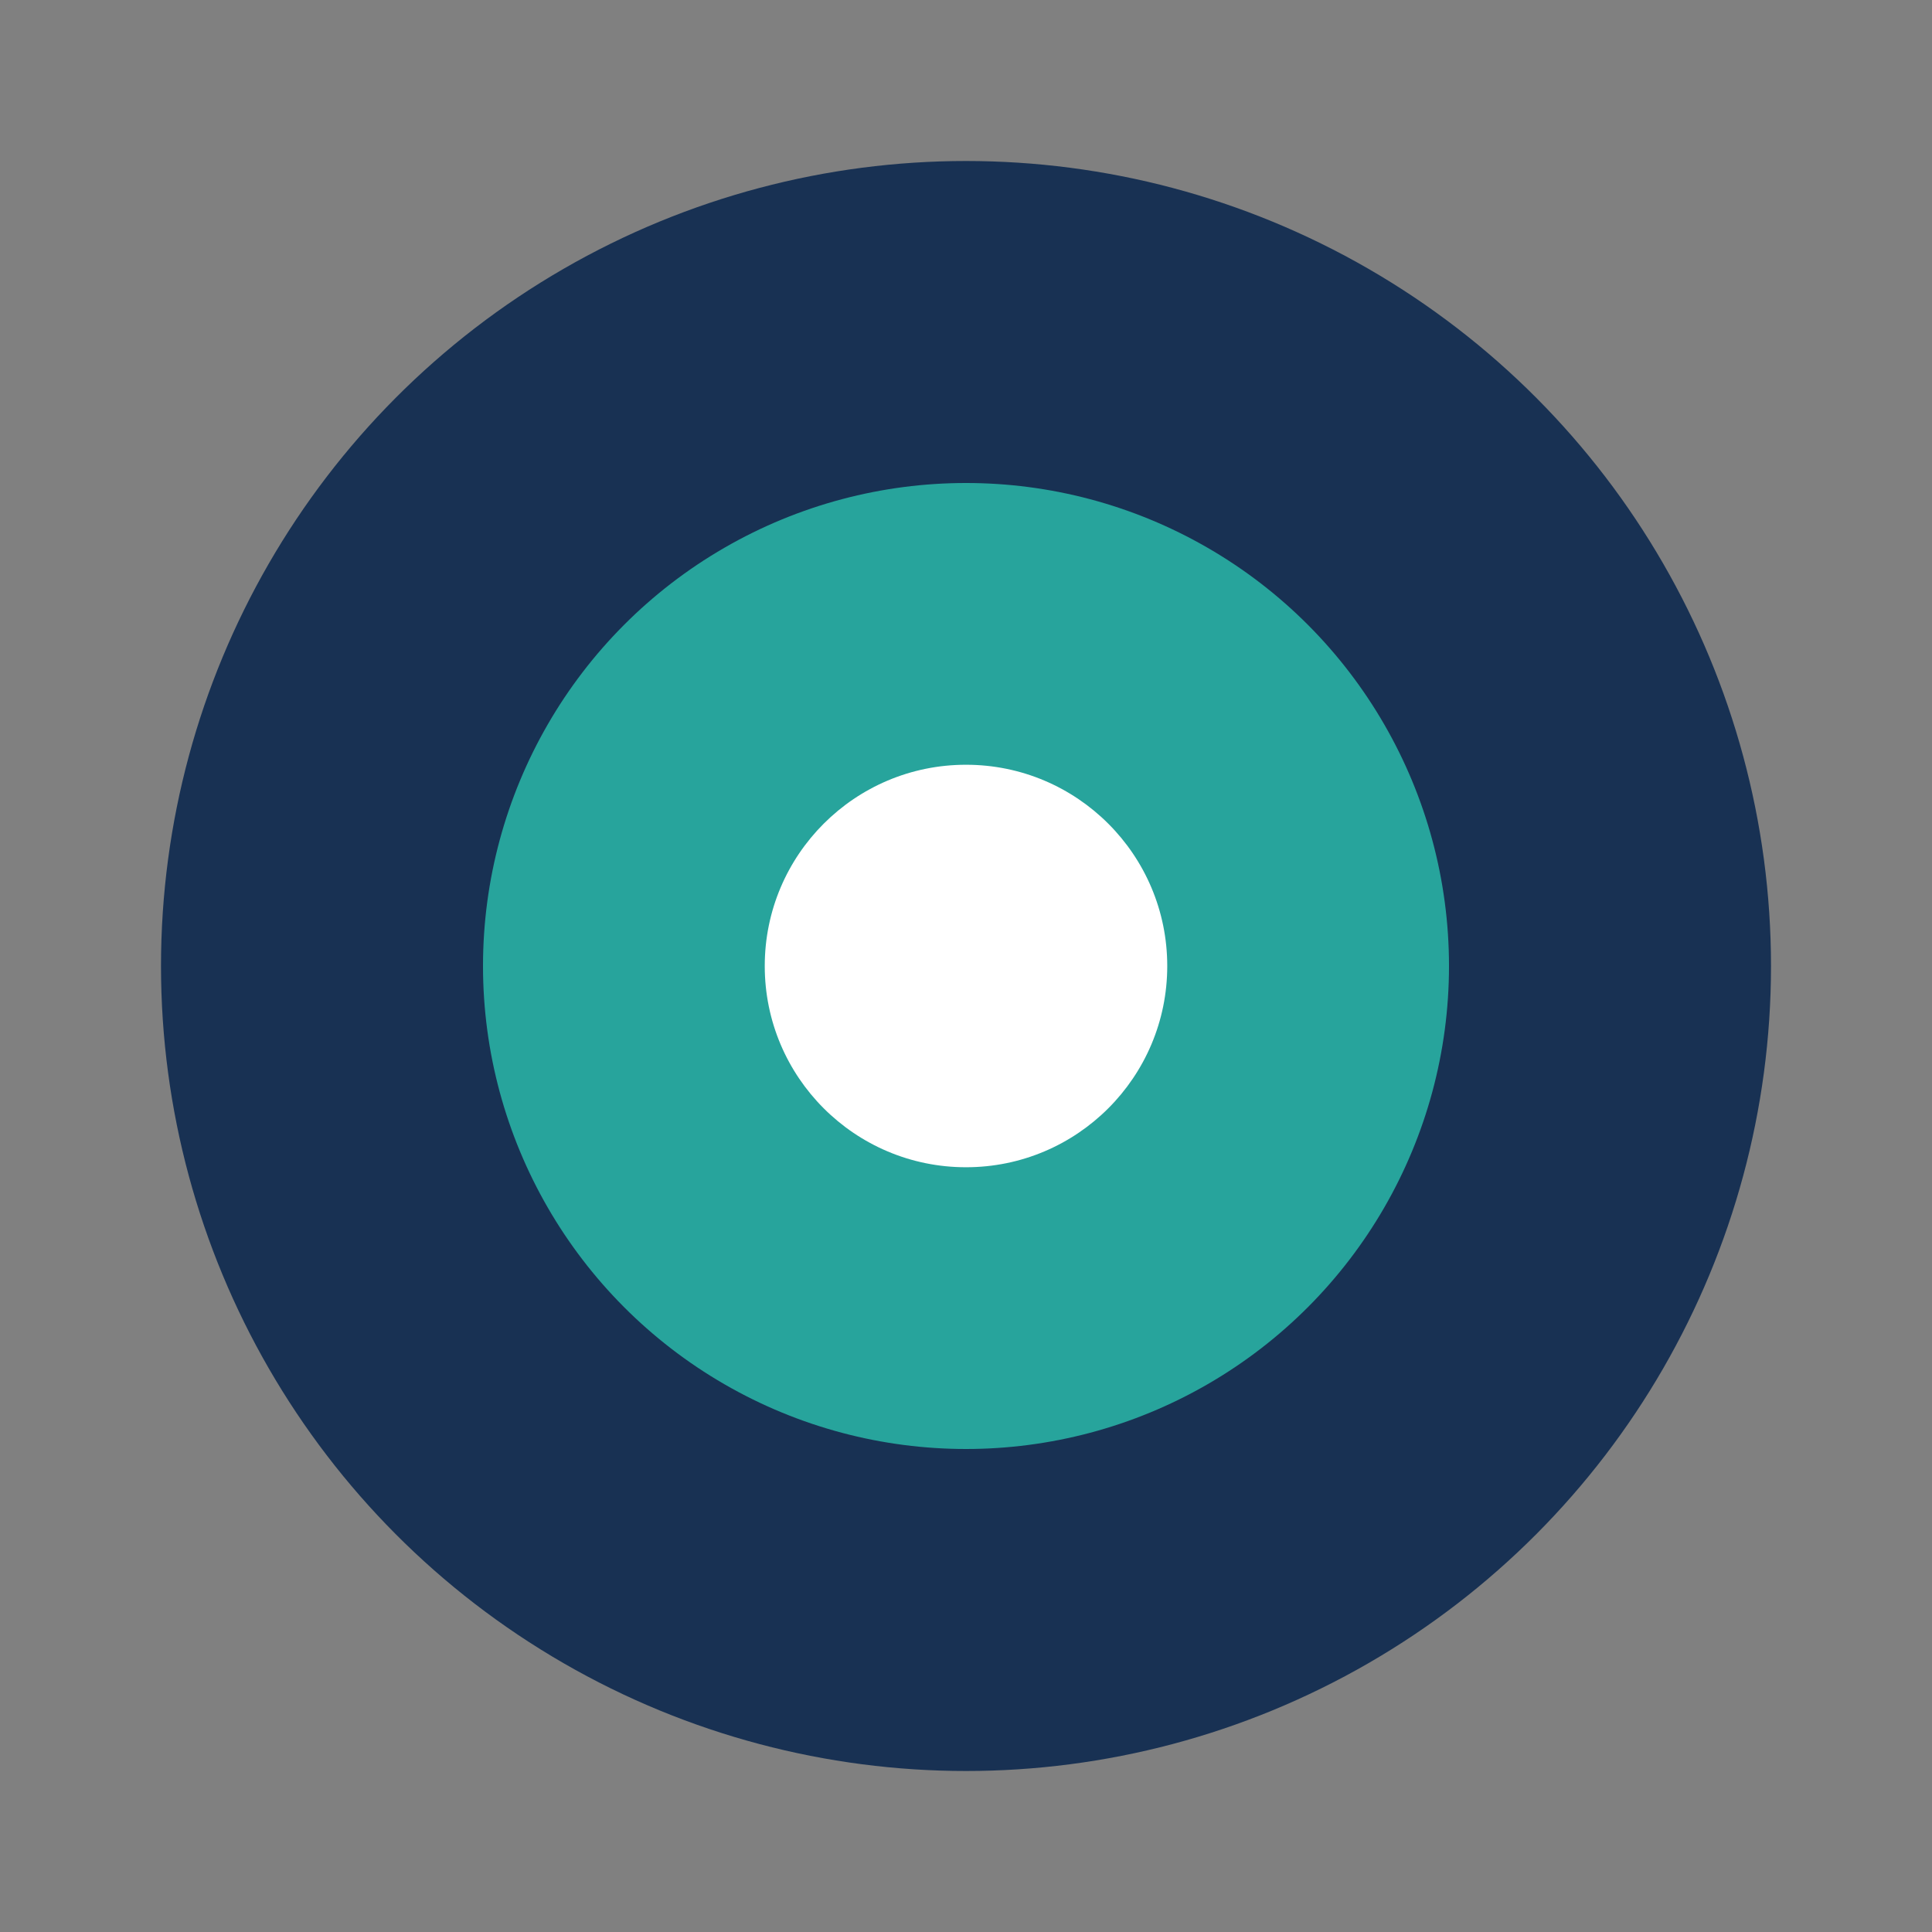 <?xml version="1.0" encoding="UTF-8"?>
<svg xmlns="http://www.w3.org/2000/svg" width="28" height="28" viewBox="0 0 24 24"><rect x="0" y="0" width="24" height="24" fill="#808080" stroke="none"/><circle cx="12" cy="12" r="10" fill="#183153"/><circle cx="12" cy="12" r="6" fill="#27A49C"/><circle cx="12" cy="12" r="2.5" fill="#fff"/></svg>